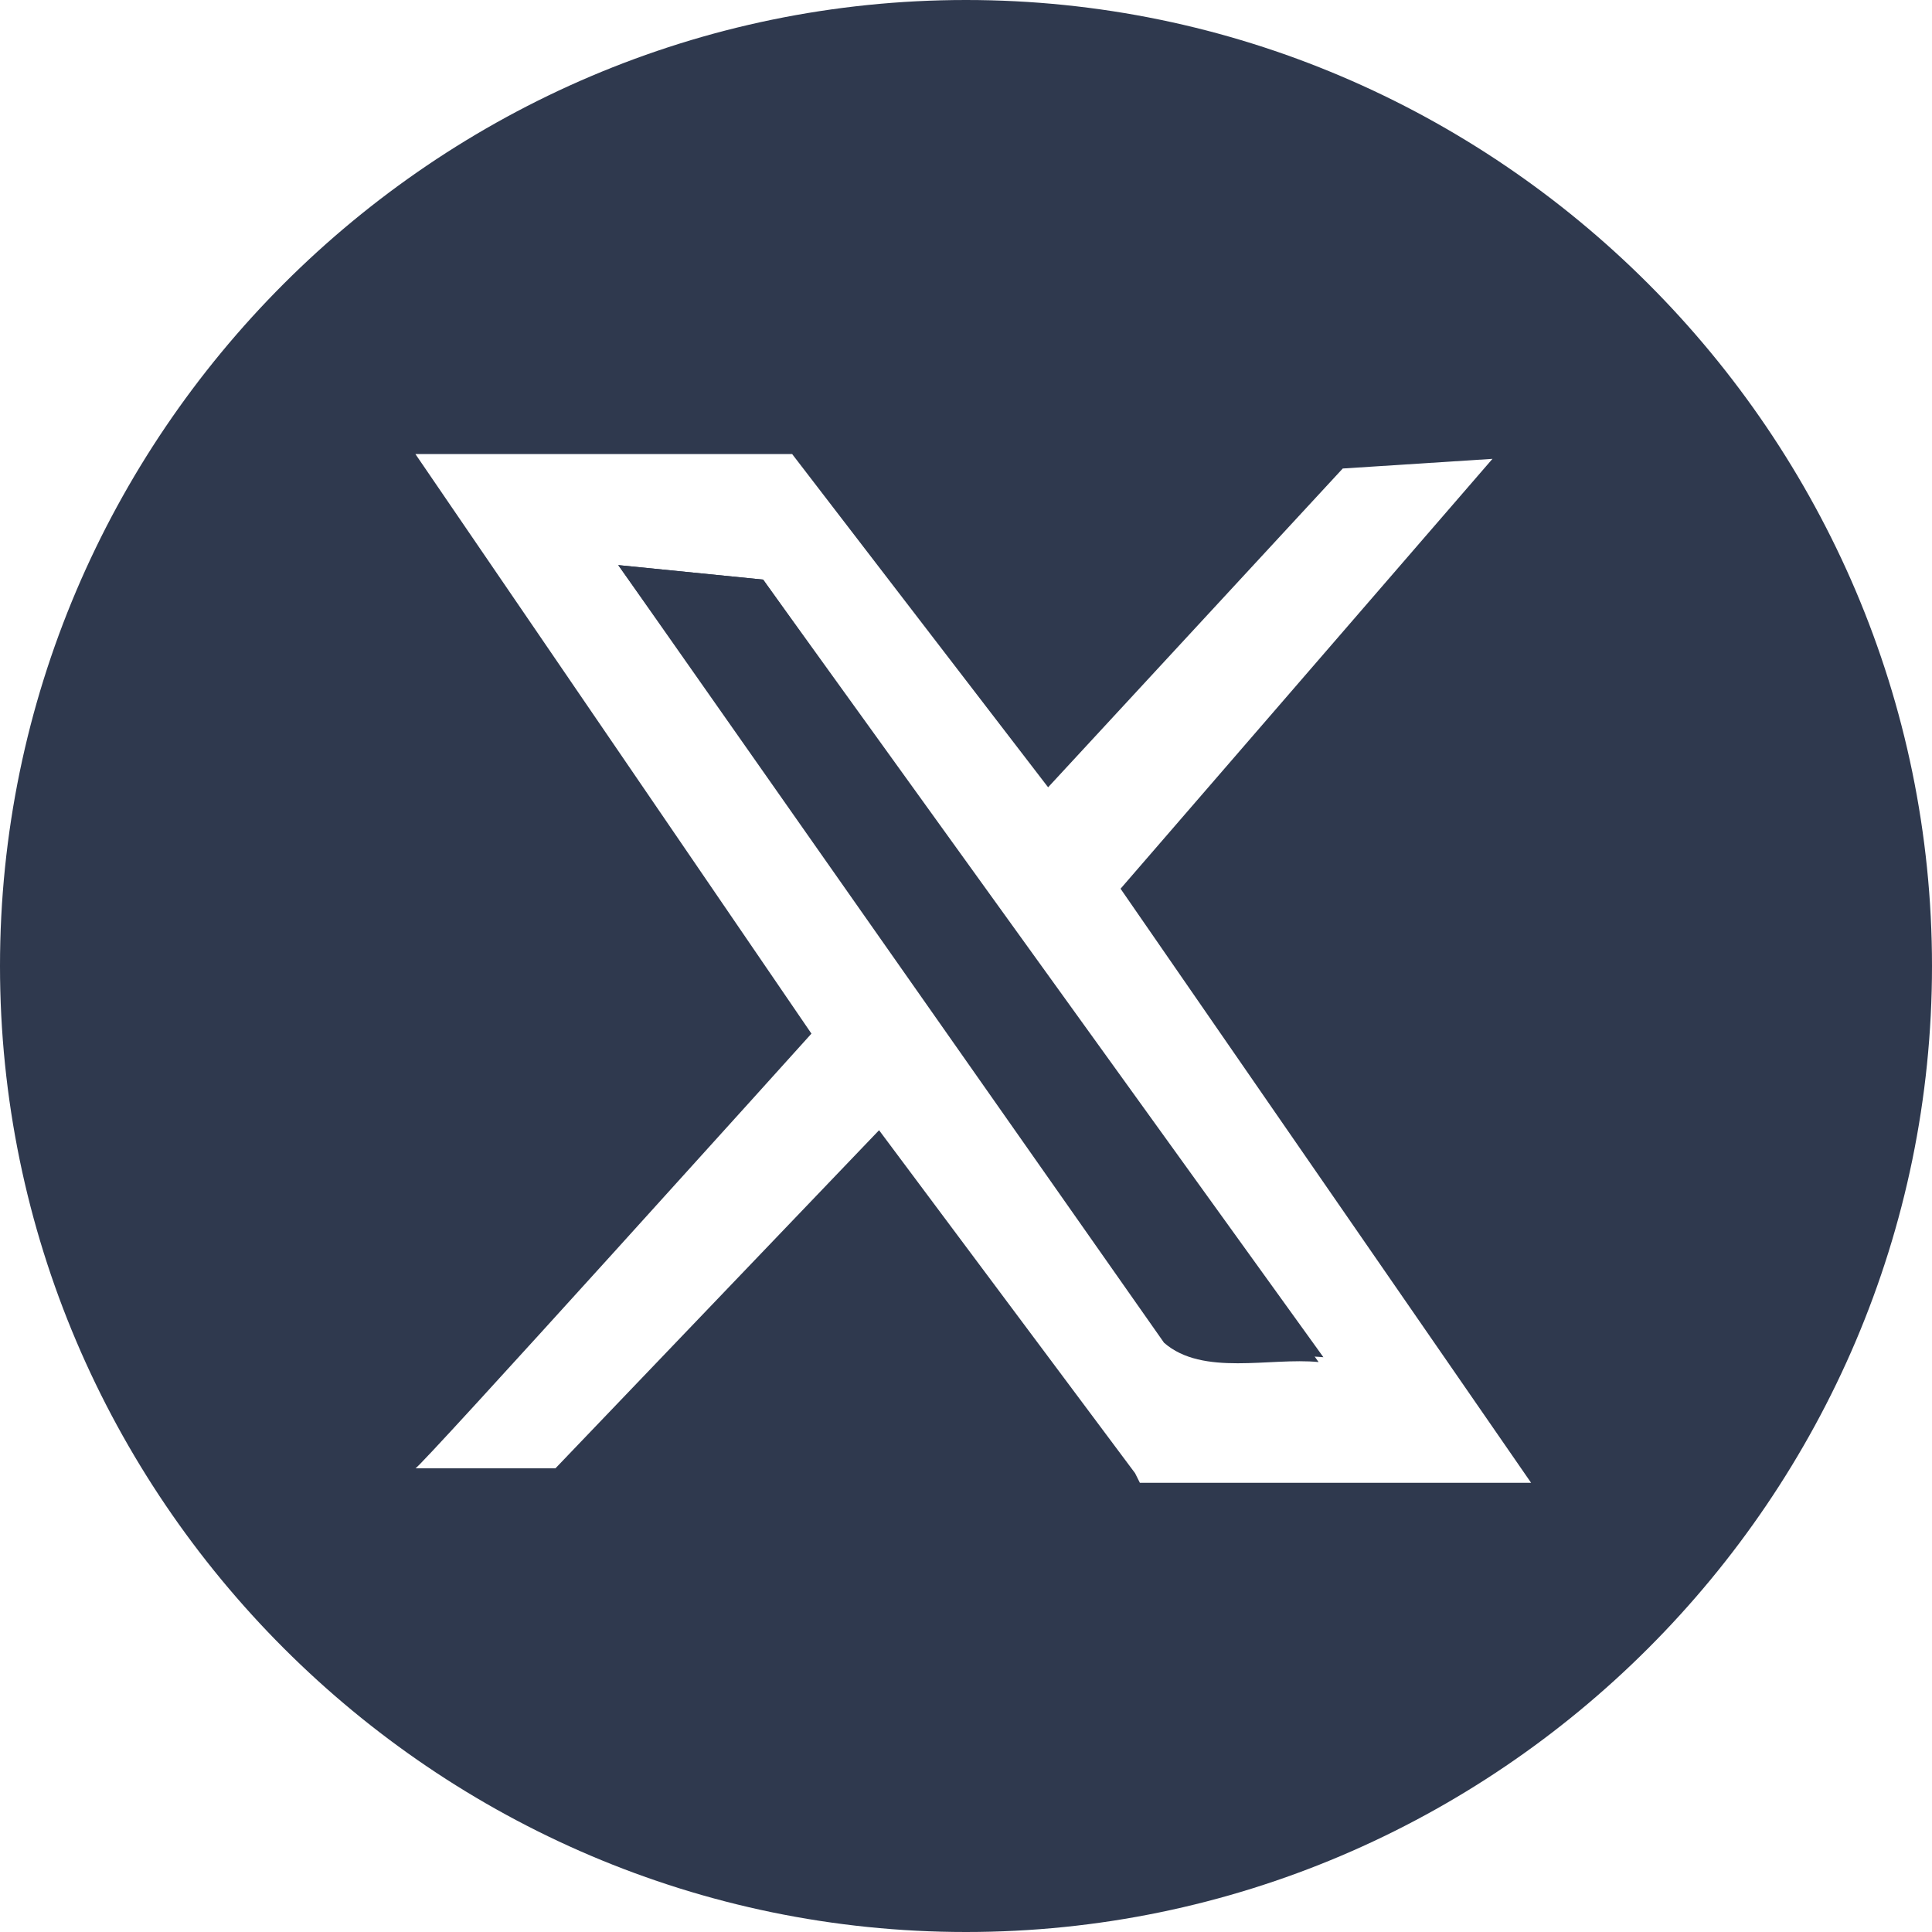<?xml version="1.0" encoding="UTF-8"?>
<svg id="Livello_1" xmlns="http://www.w3.org/2000/svg" version="1.1" viewBox="0 0 40 40">
  <!-- Generator: Adobe Illustrator 29.3.0, SVG Export Plug-In . SVG Version: 2.1.0 Build 146)  -->
  <defs>
    <style>
      .st0 {
        fill: #2f394e;
      }
    </style>
  </defs>
  <path class="st0" d="M20,0C9,0,0,9,0,20s9,20,20,20,20-9,20-20S31,0,20,0ZM23.5,30.5l-5.3-7.1-6.7,7h-2.9c0,.1,8.2-9,8.2-9l-8.2-12h7.8l5.3,6.9,6.1-6.6,3.1-.2-7.7,8.9,8.5,12.3h-8.1Z"/>
  <path class="st0" d="M12.8,11.7l11.4,16c.8.7,2.2.3,3.2.4L15.8,12l-3-.3Z"/>
  <path class="st0" d="M27.3,28.2c-1-.1-2.4.3-3.2-.4L12.8,11.7l3,.3,11.5,16.2Z"/>
</svg>